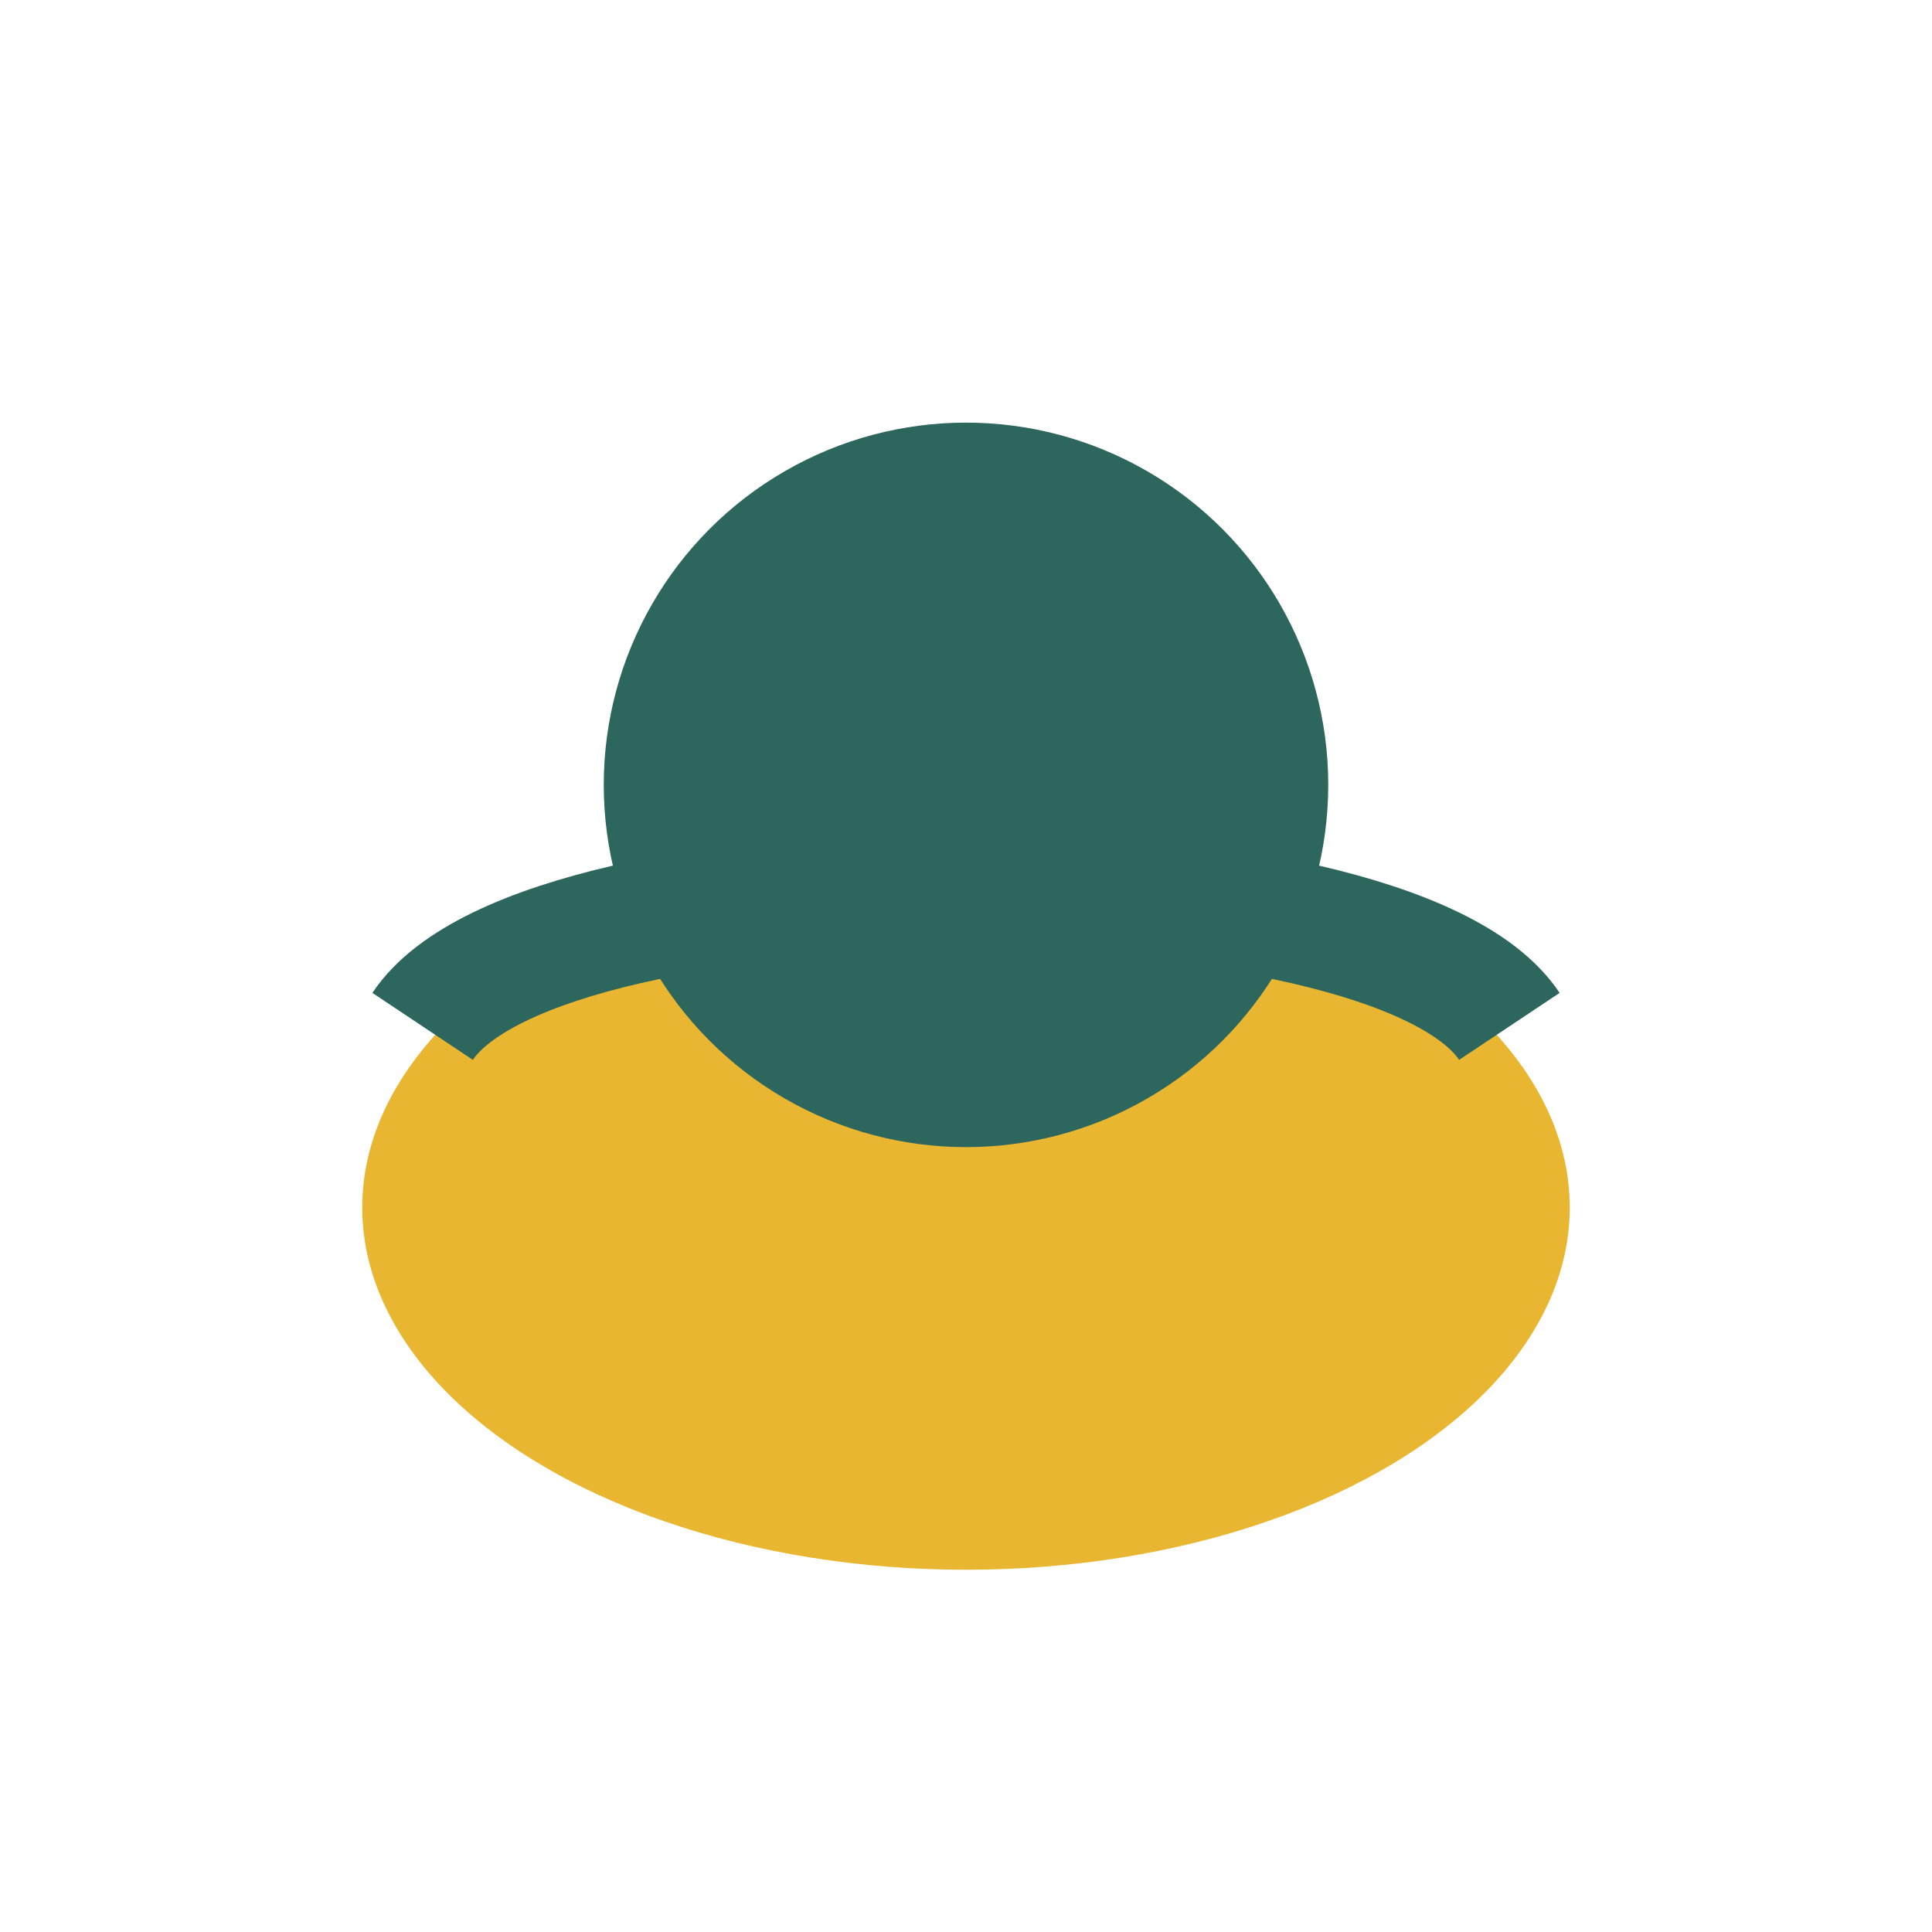 <?xml version="1.0" encoding="UTF-8"?>
<svg xmlns="http://www.w3.org/2000/svg" width="32" height="32" viewBox="0 0 32 32"><ellipse cx="16" cy="20" rx="10" ry="6" fill="#E9B632"/><path d="M7 17C9 14 23 14 25 17" stroke="#2C665D" stroke-width="2" fill="none"/><circle cx="16" cy="13" r="6" fill="#2C665D"/></svg>